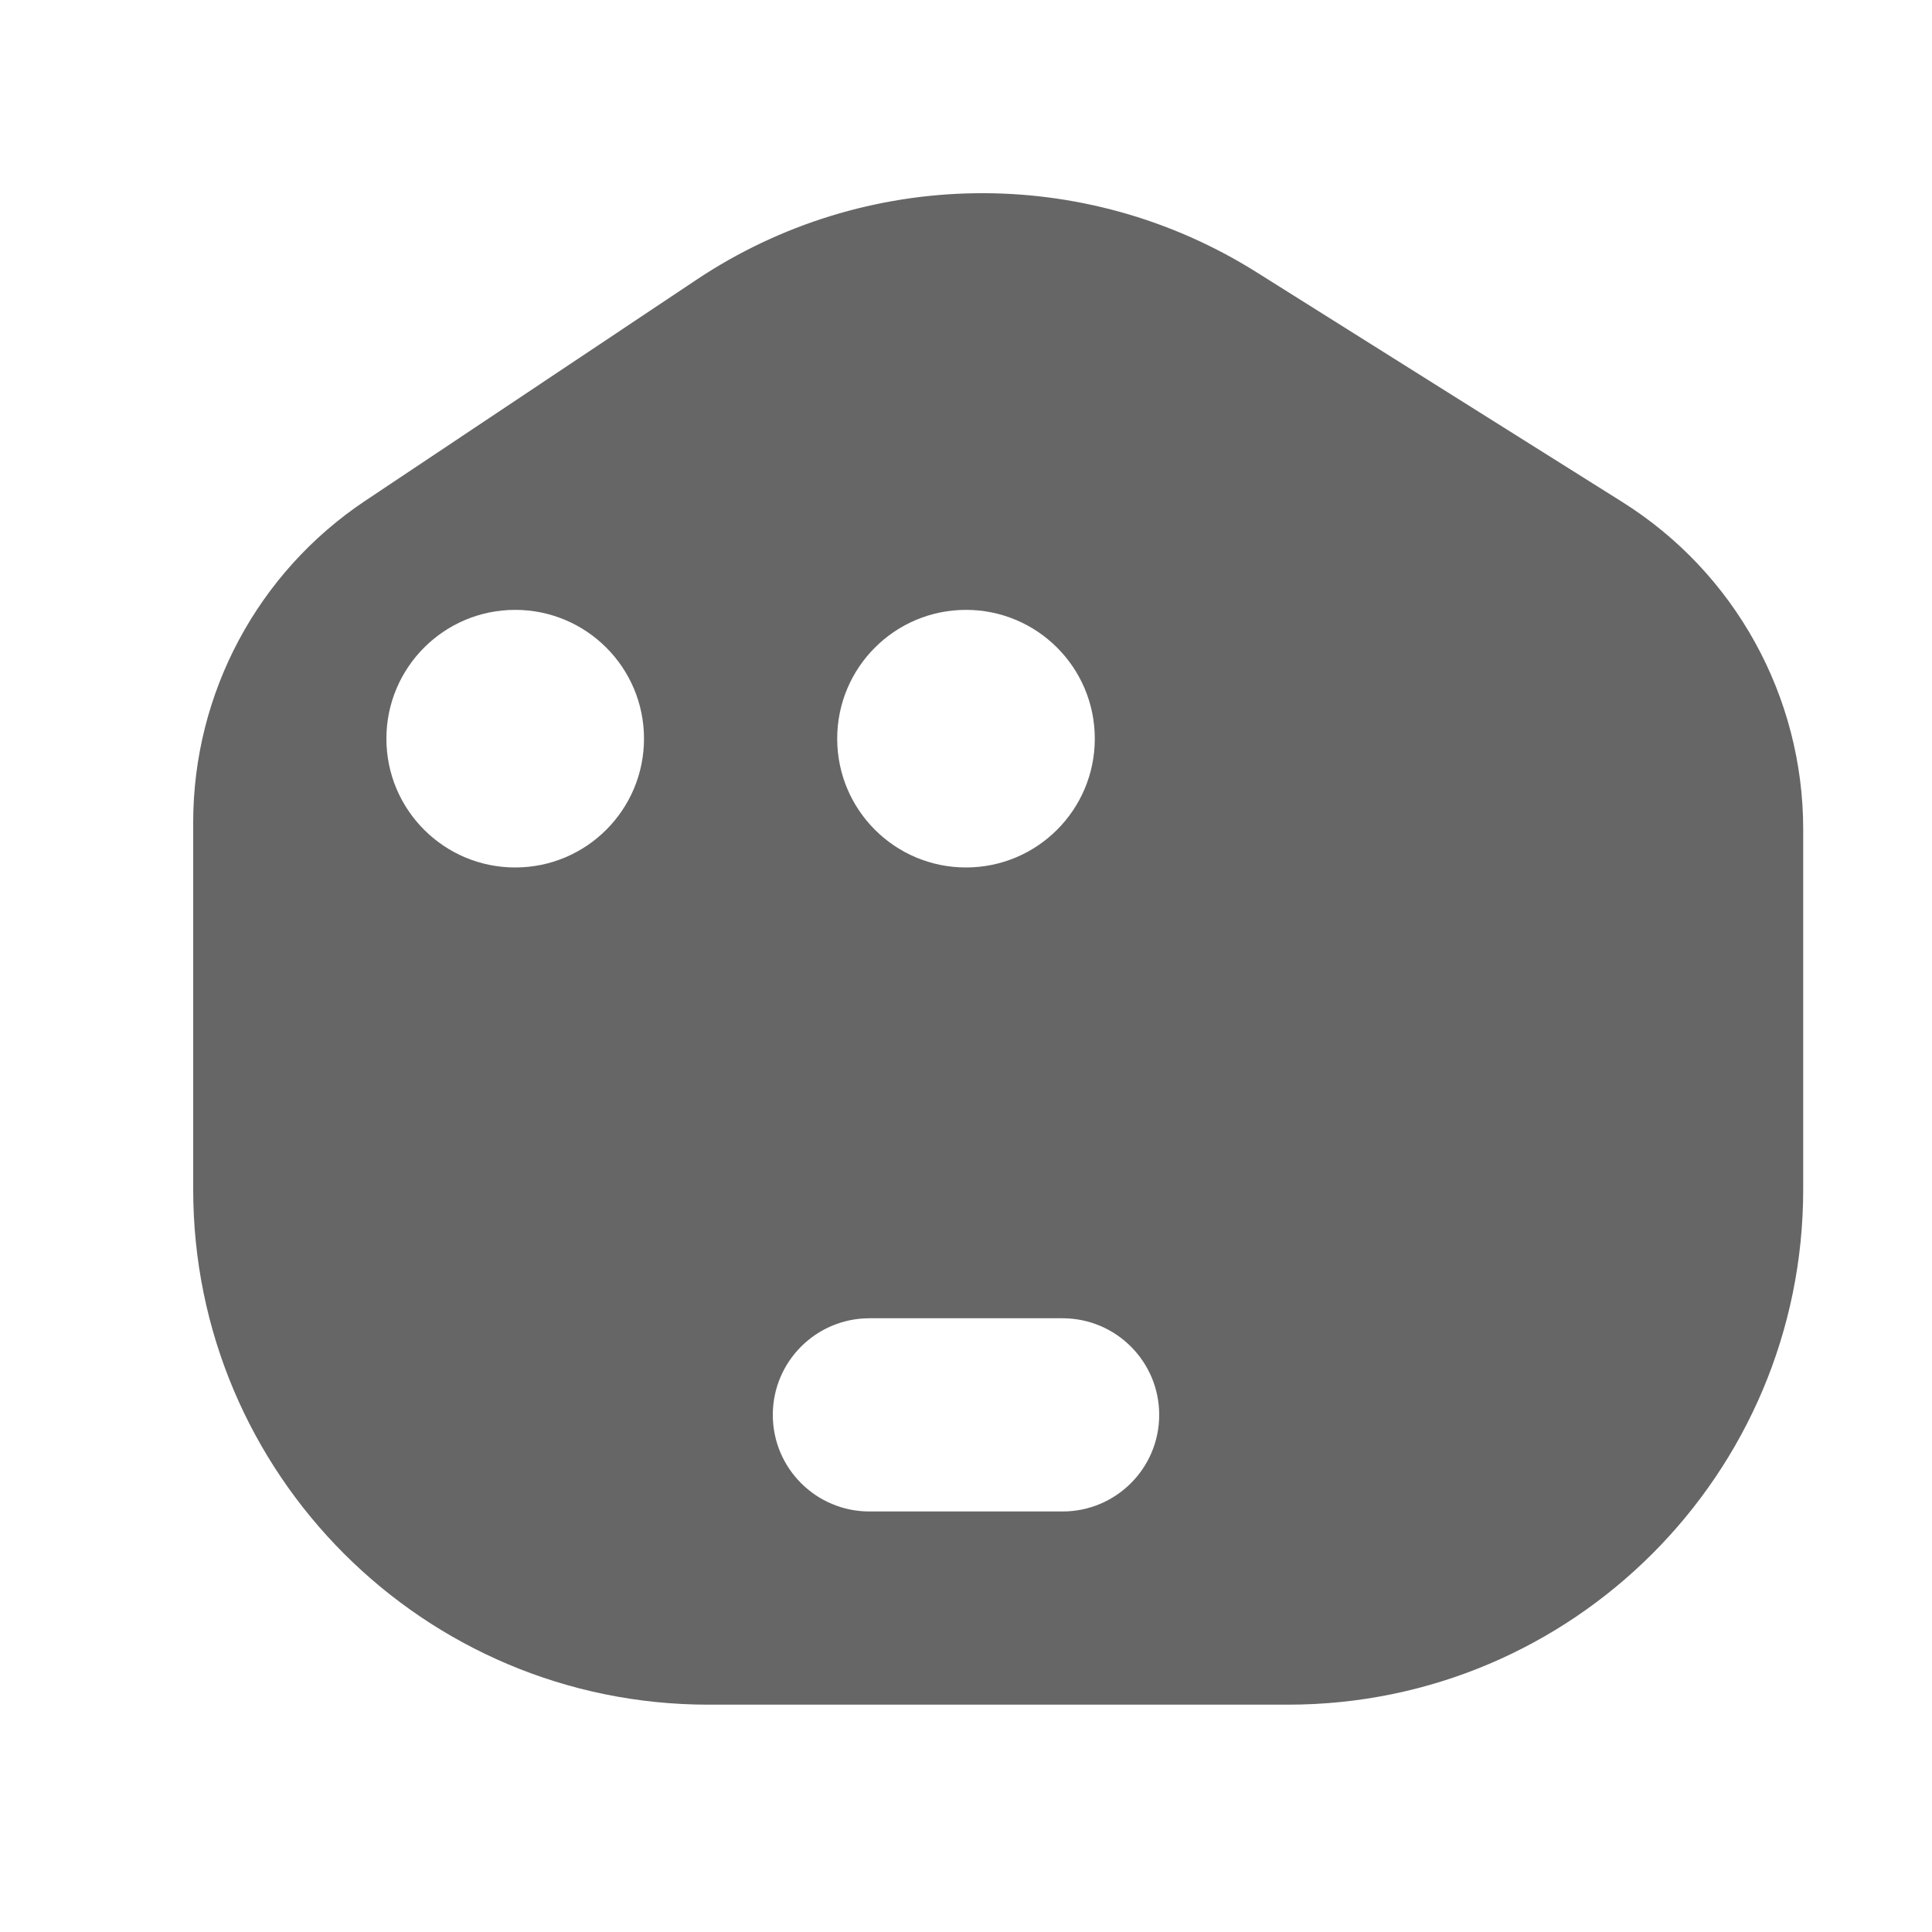 <svg xmlns="http://www.w3.org/2000/svg" xmlns:xlink="http://www.w3.org/1999/xlink" fill="none" version="1.1" width="30" height="30" viewBox="0 0 30 30"><g><g><g><path d="M11,26.47C6.582,26.47,3,22.889,3,18.47L3,12.768C3,10.763,4.002,8.89,5.67,7.777L10.813,4.345C13.434,2.596,16.839,2.549,19.508,4.225L25.191,7.795C26.939,8.892,28,10.812,28,12.876L28,18.47C28,22.889,24.418,26.47,20,26.47L11,26.47ZM8,13.47C9.105,13.47,10,12.575,10,11.47C10,10.366,9.105,9.47,8,9.47C6.895,9.47,6,10.366,6,11.47C6,12.575,6.895,13.47,8,13.47ZM15,13.47C16.105,13.47,17,12.575,17,11.47C17,10.366,16.105,9.47,15,9.47C13.895,9.47,13,10.366,13,11.47C13,12.575,13.895,13.47,15,13.47ZM13.5,20.47C12.672,20.47,12,21.142,12,21.97C12,22.799,12.672,23.47,13.5,23.47L16.5,23.47C17.328,23.47,18,22.799,18,21.97C18,21.142,17.328,20.47,16.5,20.47L13.5,20.47Z" fill-rule="evenodd" fill="#666666" fill-opacity="1"/></g></g></g></svg>